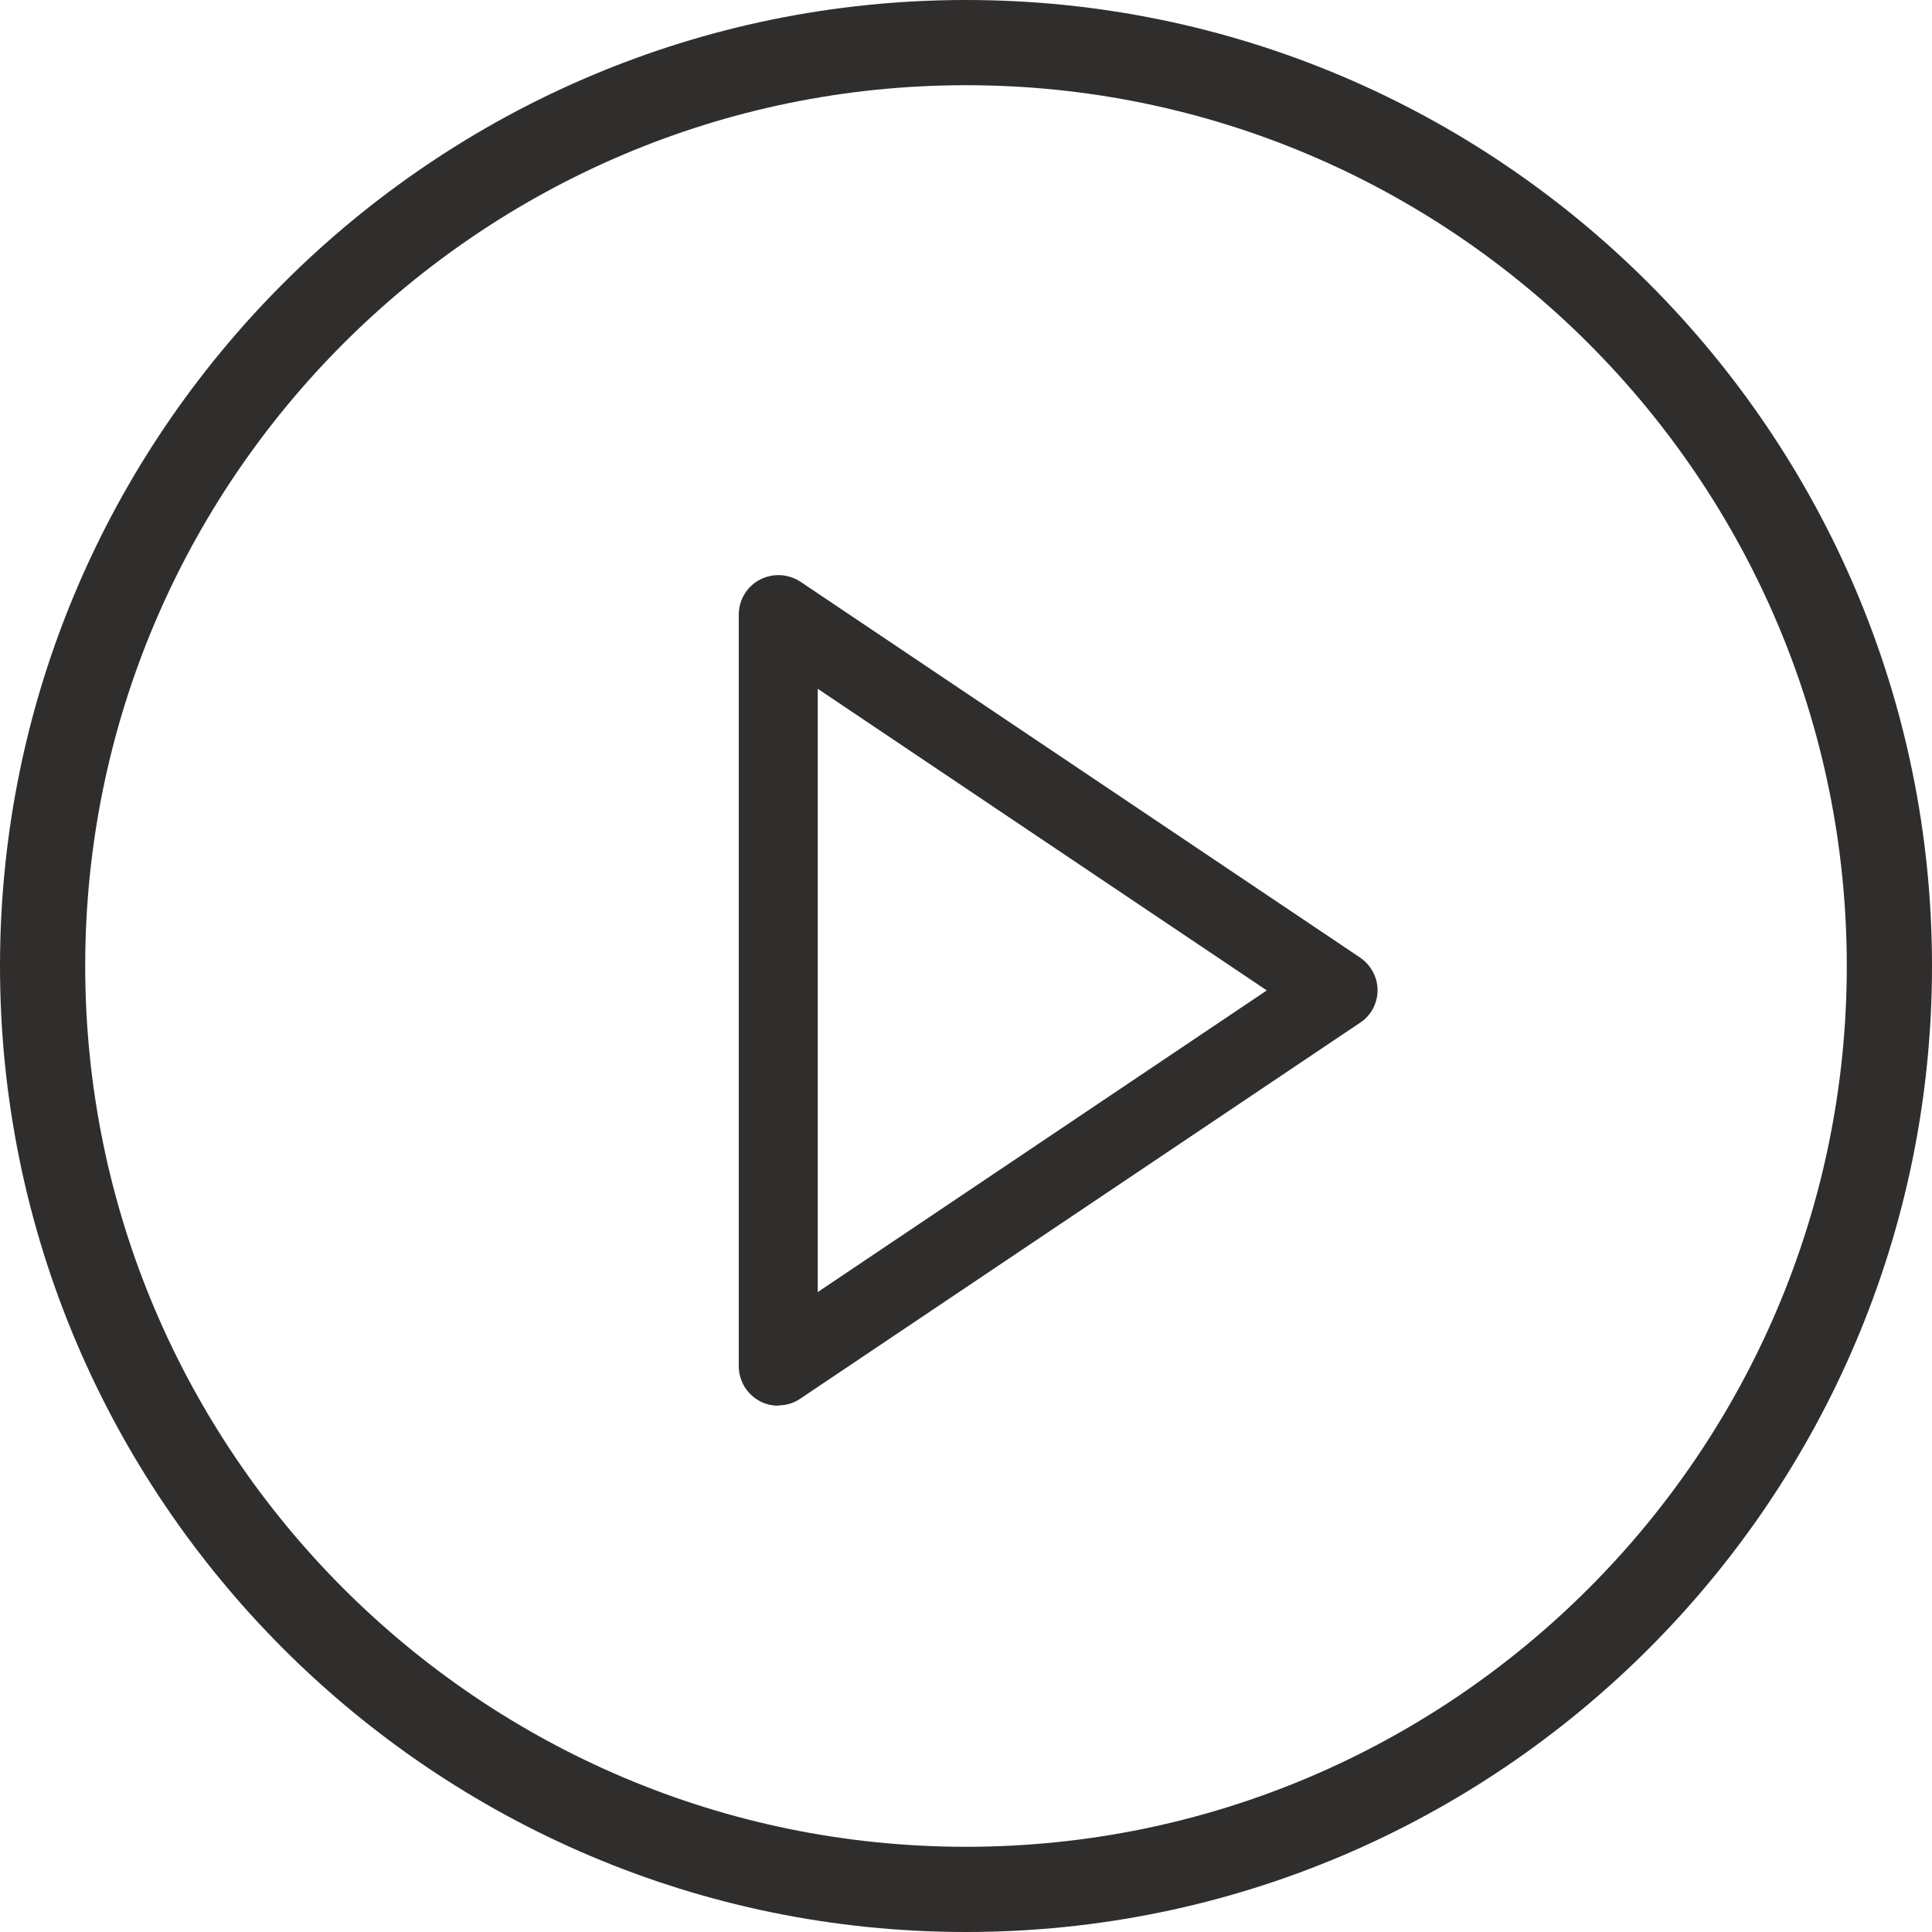 <?xml version="1.0" encoding="UTF-8"?><svg id="_レイヤー_2" xmlns="http://www.w3.org/2000/svg" viewBox="0 0 68.02 68.02"><defs><style>.cls-1{fill:#302d2d;}</style></defs><g id="_レイヤー_1-2"><path class="cls-1" d="M34.01,68.02C15.26,68.02,0,52.76,0,34.01S15.26,0,34.01,0s34.01,15.26,34.01,34.01-15.26,34.01-34.01,34.01ZM34.01,3C16.91,3,3,16.91,3,34.01s13.91,31.01,31.01,31.01,31.01-13.91,31.01-31.01S51.11,3,34.01,3Z"/><path class="cls-1" d="M27.4,49.49c-.22,0-.45-.05-.65-.16-.45-.24-.74-.71-.74-1.23v-26.46c0-.51.28-.99.74-1.23s1-.21,1.43.07l19.7,13.23c.38.26.62.69.62,1.15s-.23.9-.62,1.15l-19.7,13.23c-.23.16-.5.24-.78.24ZM28.79,24.25v21.24l15.81-10.62-15.81-10.62Z"/></g></svg>